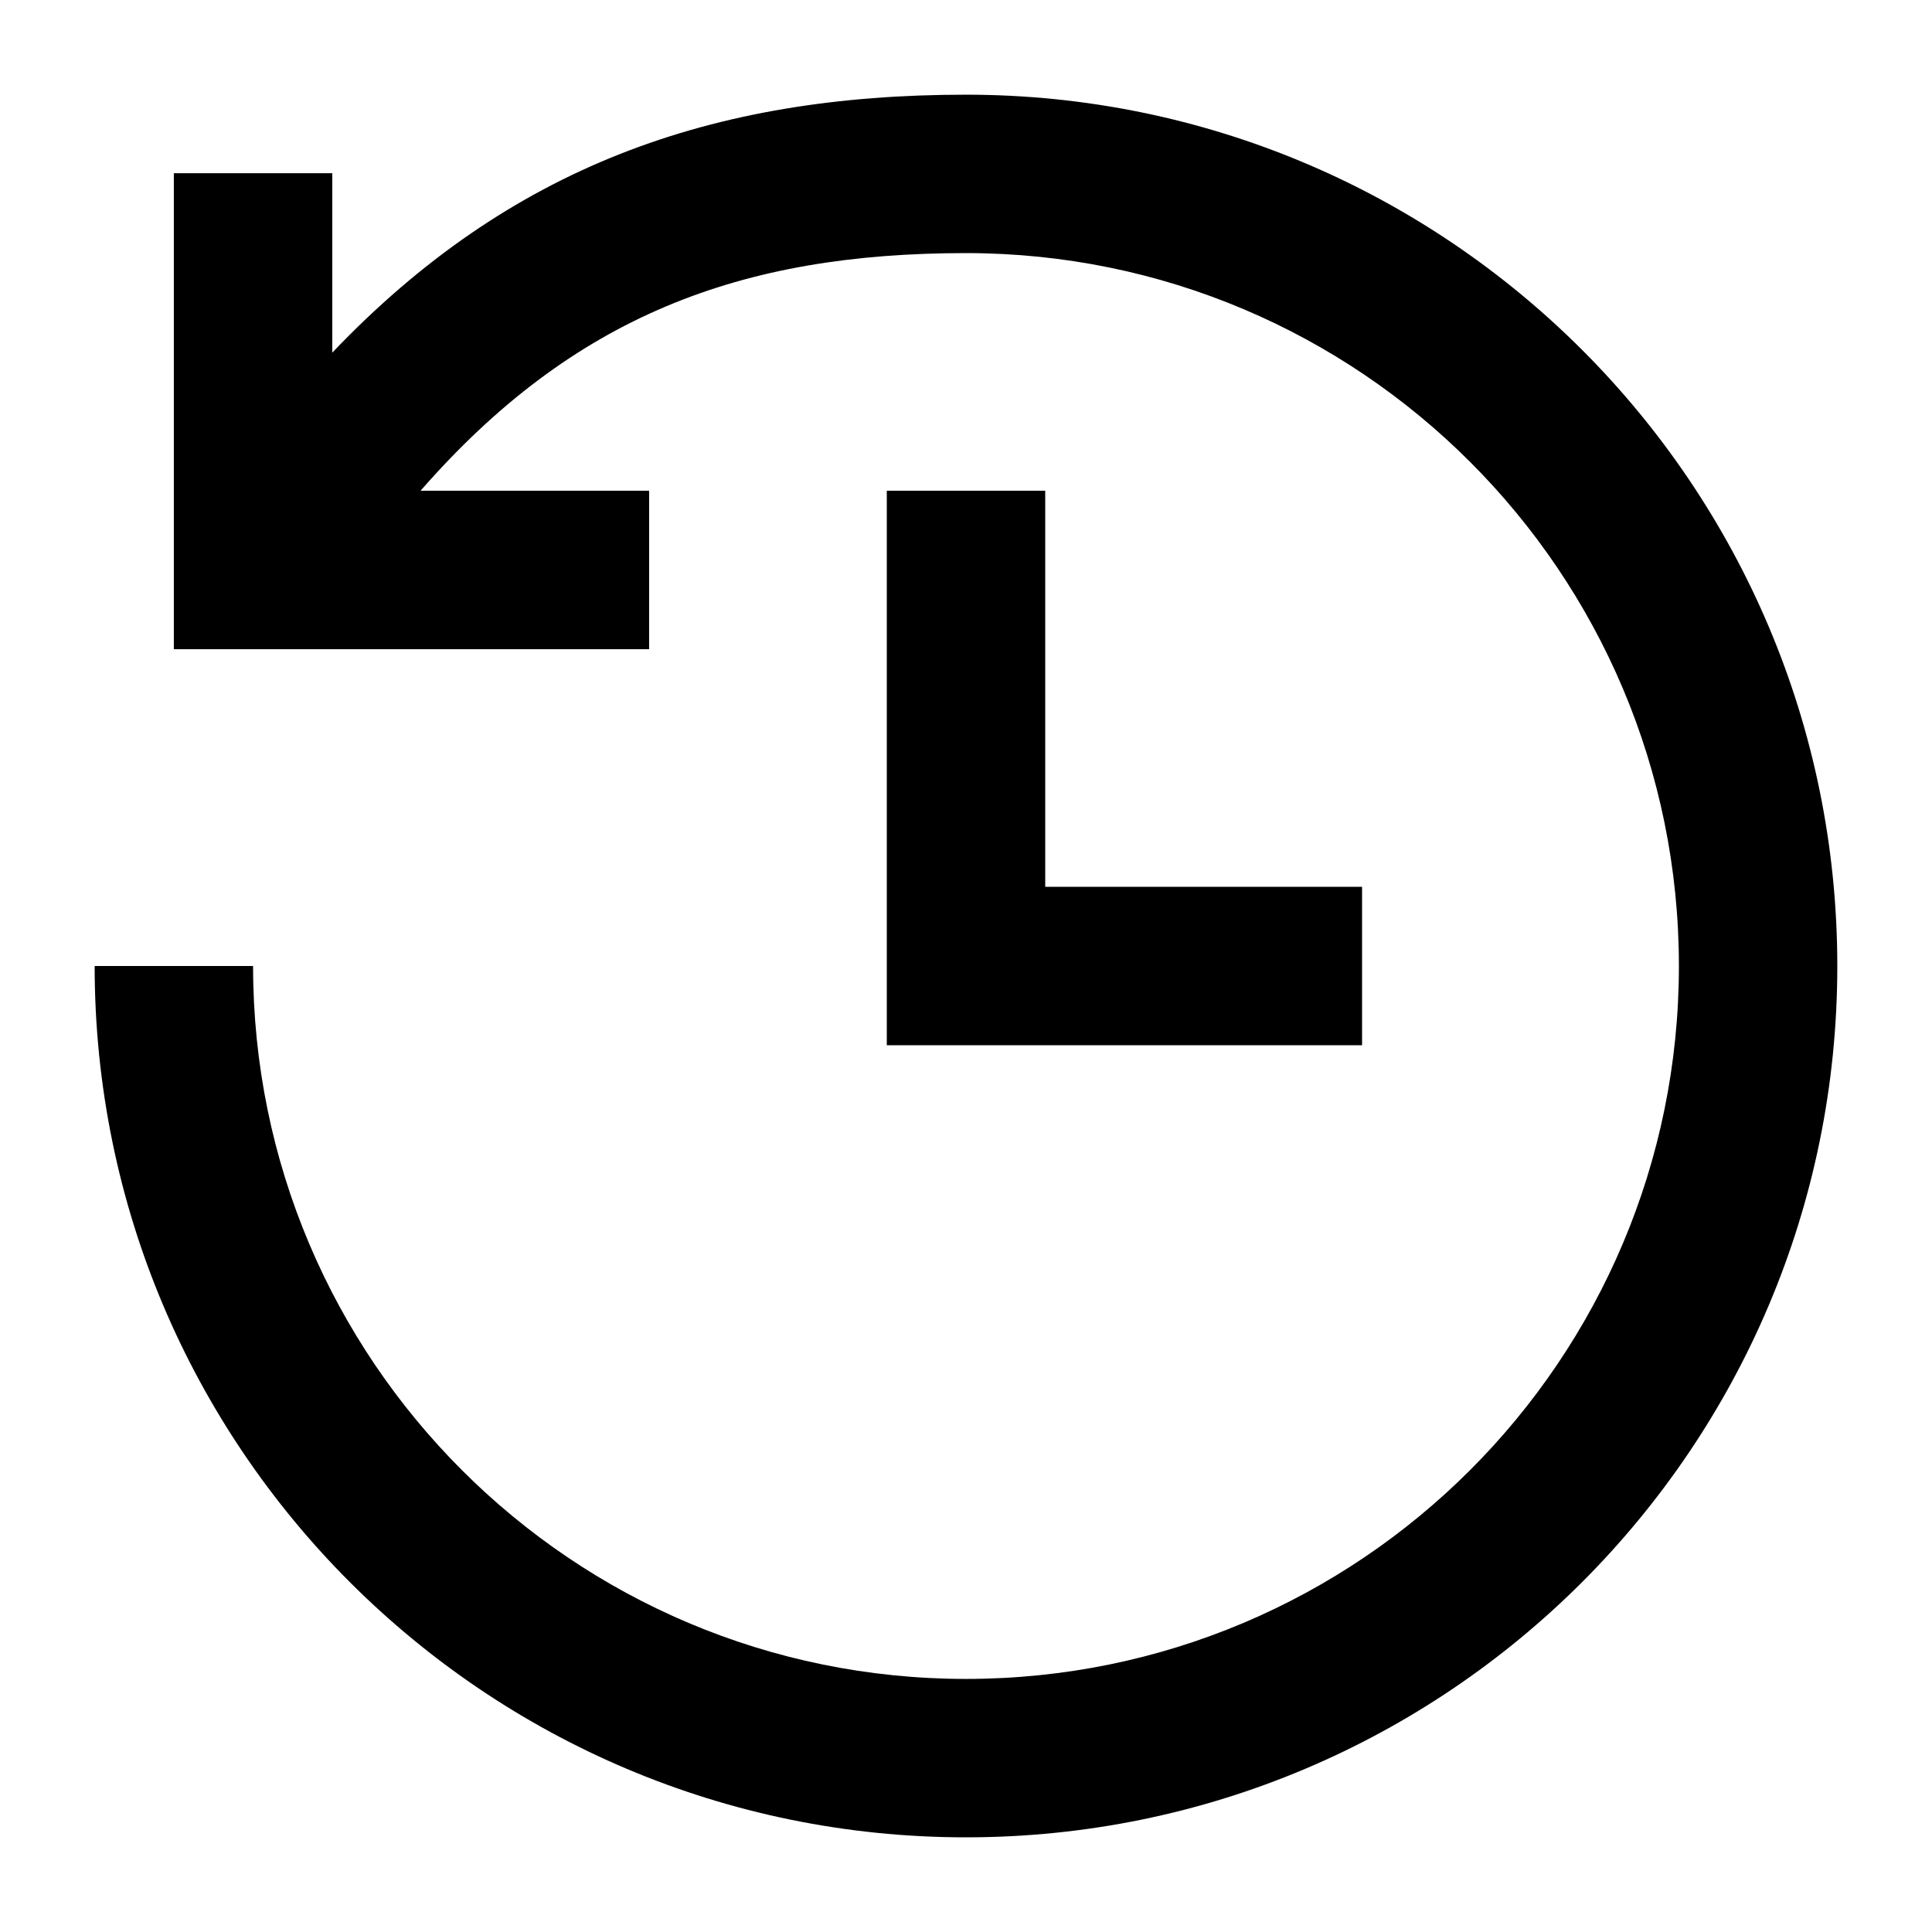 <?xml version="1.0" encoding="UTF-8"?>
<!-- The Best Svg Icon site in the world: iconSvg.co, Visit us! https://iconsvg.co -->
<svg fill="#000000" width="800px" height="800px" version="1.1" viewBox="144 144 512 512" xmlns="http://www.w3.org/2000/svg">
 <path d="m316.03 274.05h-60.582c40.527-46.363 84.914-62.977 144.55-62.977 104.34 0 188.93 84.586 188.93 188.93 0 104.34-84.586 188.93-188.93 188.93-104.34 0-188.93-84.586-188.93-188.93h-41.984c0 127.53 103.38 230.91 230.91 230.91 127.53 0 230.91-103.38 230.91-230.91 0-127.53-103.38-230.91-230.91-230.91-67.457 0-120.98 19.113-167.94 68.359v-47.551h-41.984v126.14h125.95zm188.93 104.96h-83.965v-104.96h-41.984v146.95h125.95z" fill-rule="evenodd"/>
</svg>